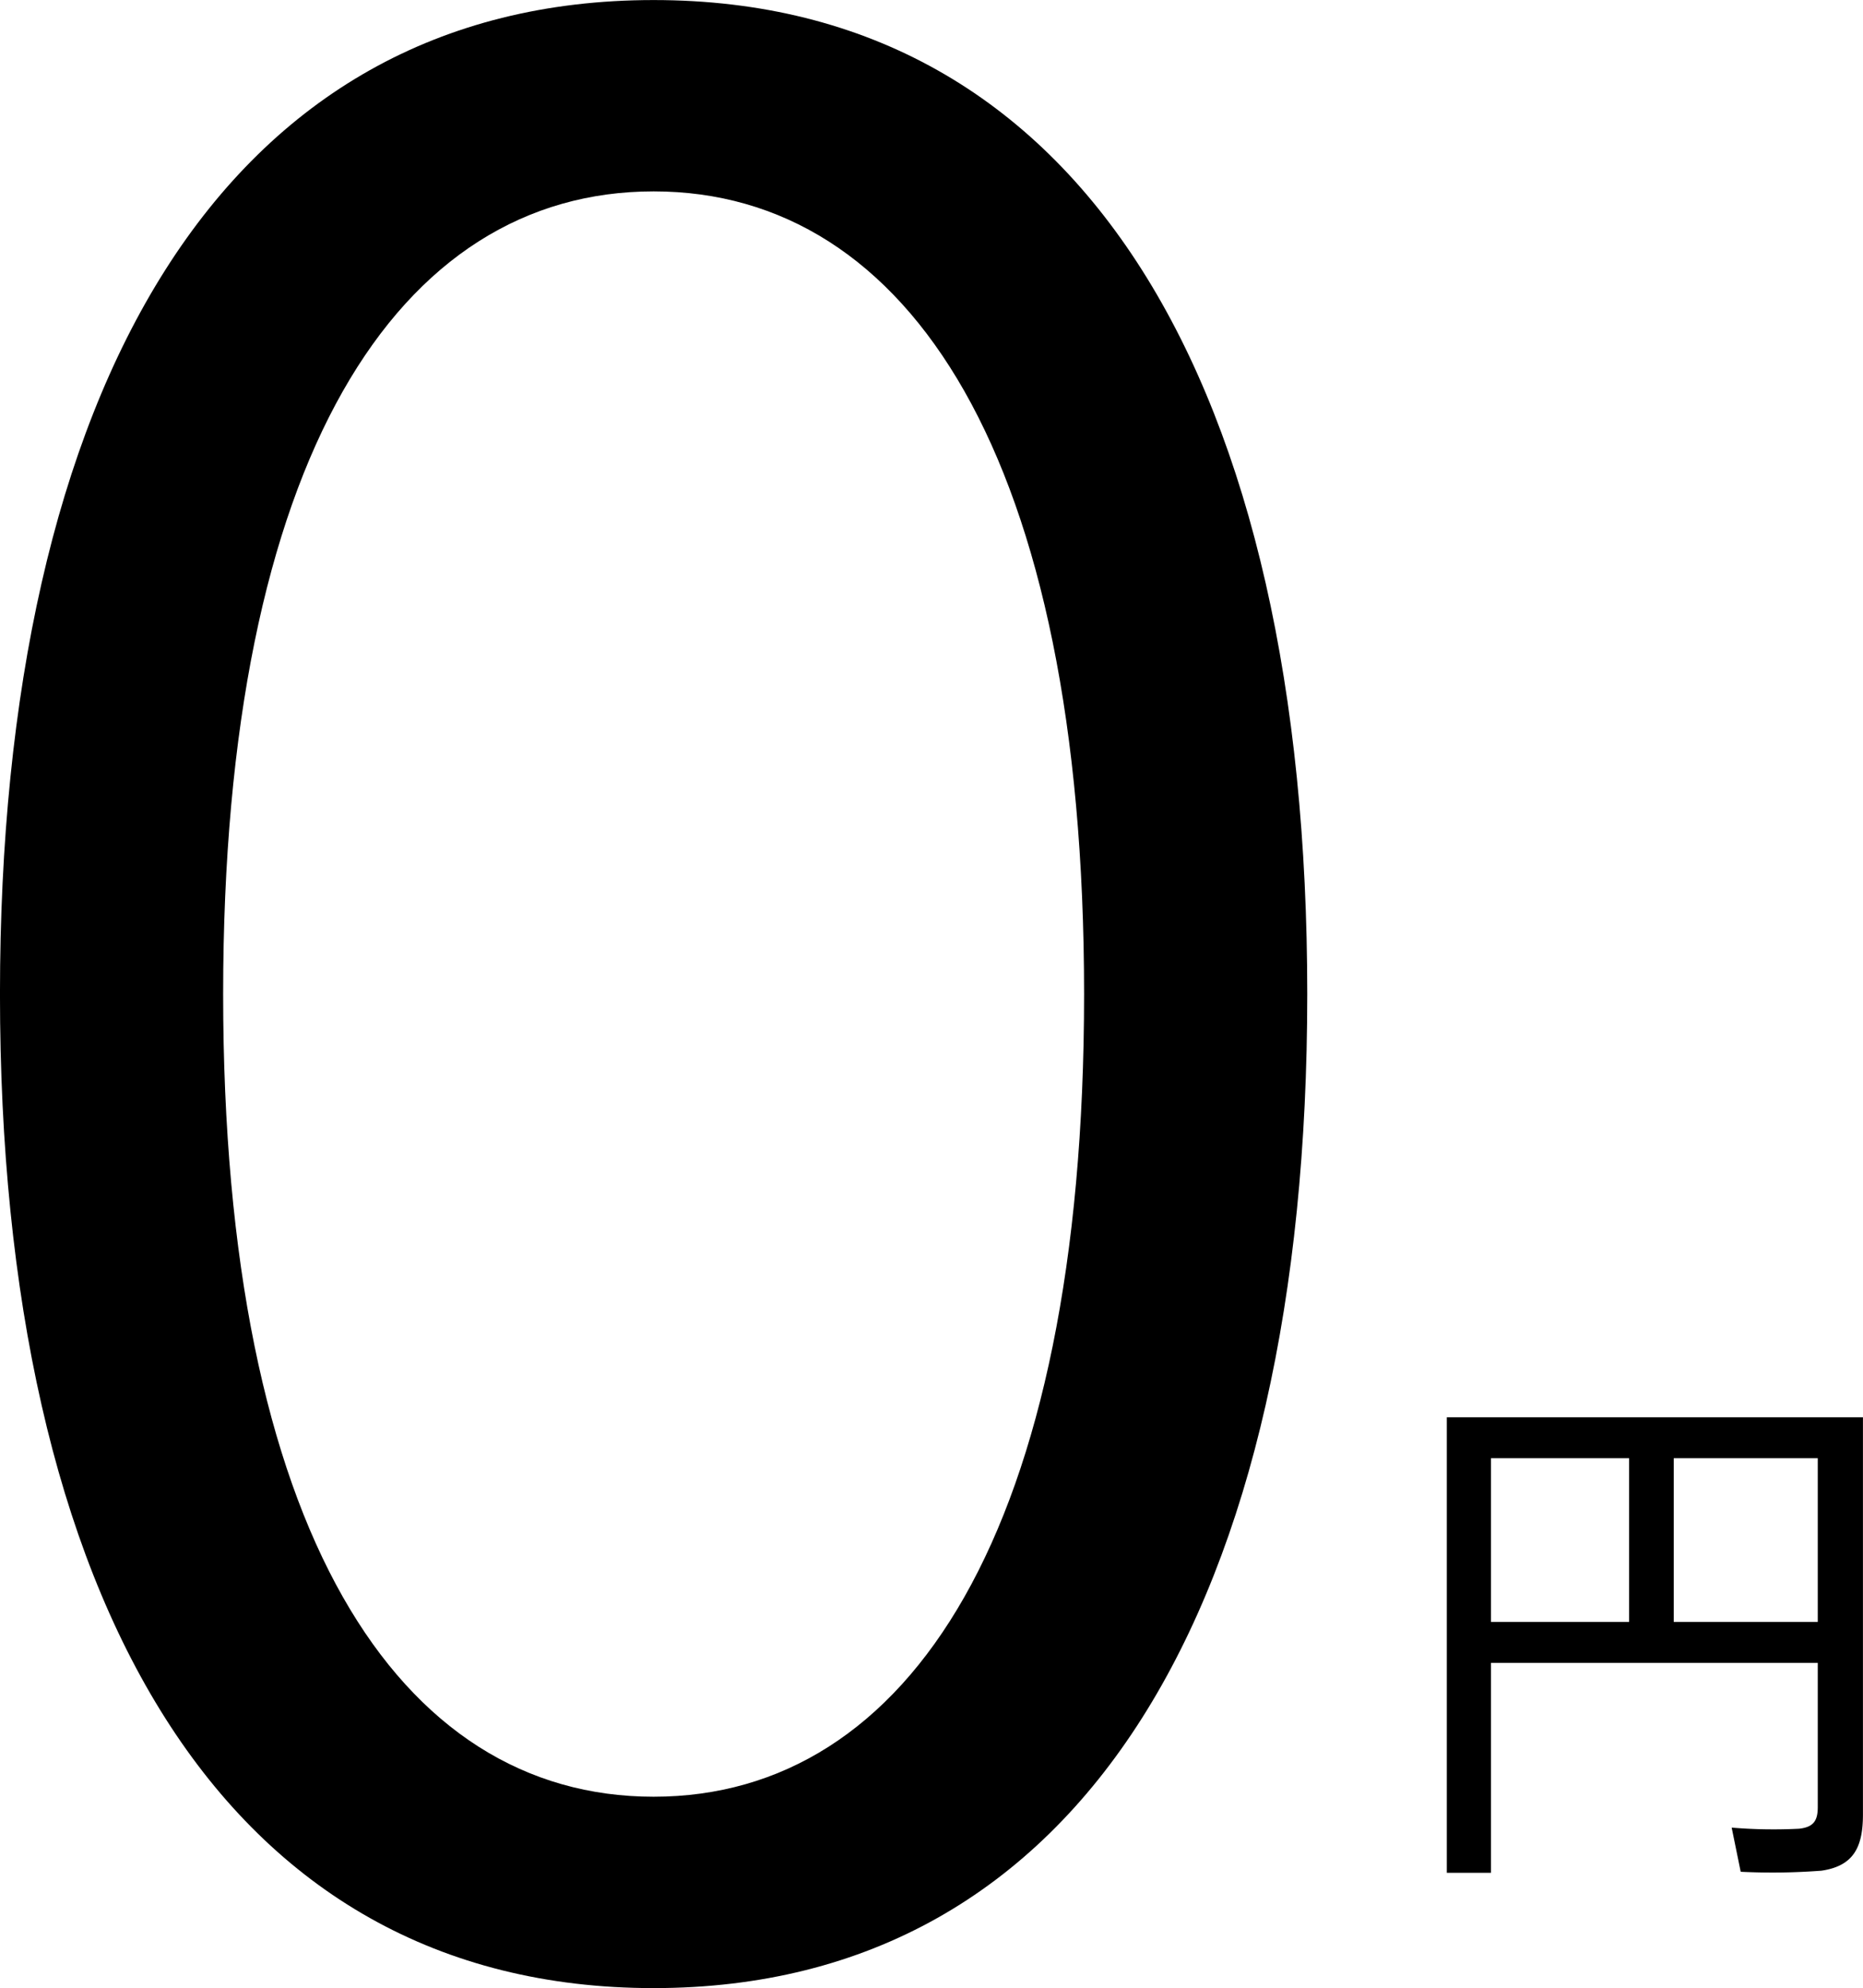 <svg id="txt_commission_catch.svg" xmlns="http://www.w3.org/2000/svg" width="375.655" height="400.78" viewBox="0 0 375.655 400.78">
  <defs>
    <style>
      .cls-1 {
        fill-rule: evenodd;
      }
    </style>
  </defs>
  <path id="円" class="cls-1" d="M1176.41,6473.89v29.04c0,2.68-.75,4.07-3.75,4.4a101.363,101.363,0,0,1-13.61-.22l1.82,8.9a130.315,130.315,0,0,0,16.29-.22c6.54-.96,8.36-4.82,8.36-11.36v-80.04h-83.91v91.83h8.9v-42.33h65.9Zm-29.04-8.25v-33h29.04v33h-29.04Zm-36.86,0v-33h27.86v33h-27.86Z" transform="translate(-809.875 -6138.69)"/>
  <path id="_0" data-name="0" class="cls-1" d="M1073.47,6339.08c0-122.16-45-200.38-131.8-200.38s-131.8,78.22-131.8,200.38,45.005,200.38,131.8,200.38S1073.47,6461.23,1073.47,6339.08Zm-45,0c0,108.22-35.362,161.8-86.8,161.8s-86.8-53.58-86.8-161.8,35.362-161.81,86.8-161.81S1028.47,6230.85,1028.47,6339.08Z" transform="translate(-809.875 -6138.69)"/>
</svg>
